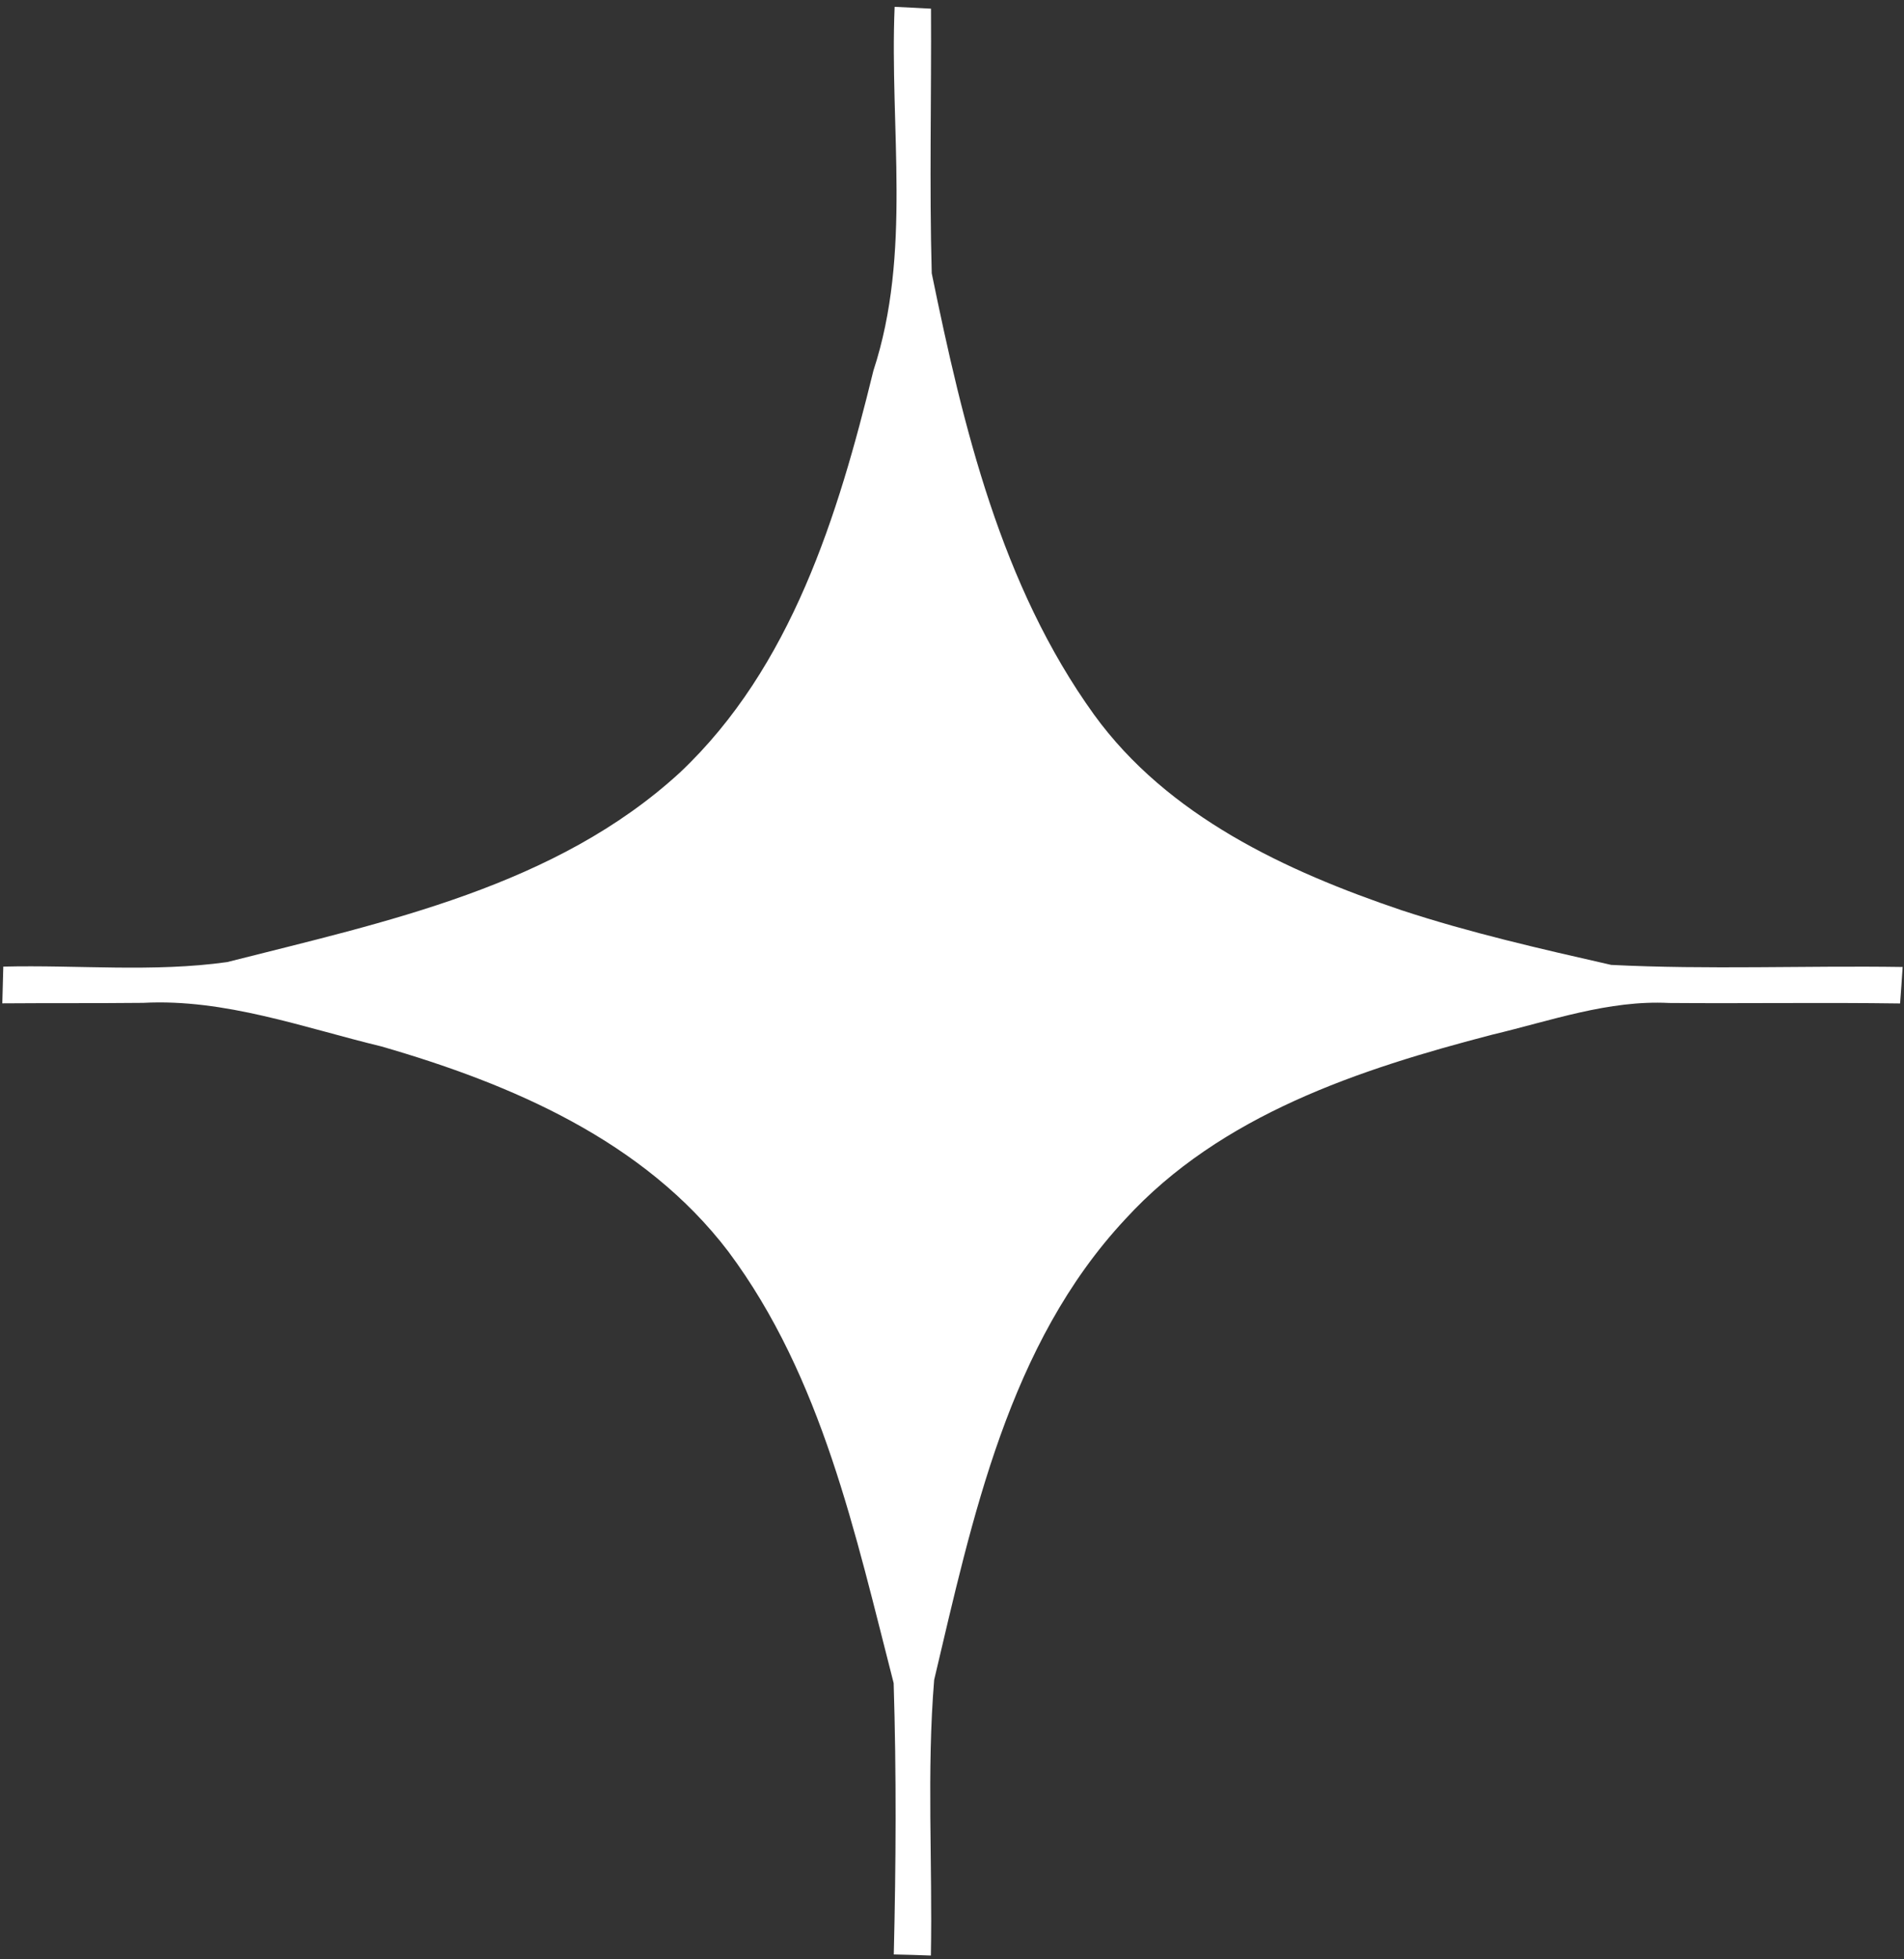 <?xml version="1.0" encoding="UTF-8"?> <svg xmlns="http://www.w3.org/2000/svg" width="208" height="214" viewBox="0 0 208 214" fill="none"><rect x="0" y="0" width="208" height="214" fill="#333333" stroke="none"/><path d="M97.733 0.747C98.733 0.787 100.706 0.893 101.706 0.947C101.76 10.573 101.52 20.213 101.786 29.853C105.226 46.613 109.346 63.947 119.52 78.067C127.56 89.16 140.48 95.16 153.106 99.427C160.6 101.893 168.32 103.653 176.013 105.4C186.6 105.933 197.24 105.467 207.853 105.627C207.786 106.627 207.653 108.613 207.573 109.613C199.16 109.493 190.746 109.627 182.333 109.56C175.72 109.227 169.4 111.507 163.053 113.013C148.52 116.787 133.36 121.773 122.933 133.173C110.173 146.84 106.226 165.867 102.053 183.493C101.226 193.48 101.88 203.573 101.693 213.613C100.333 213.56 98.986 213.52 97.64 213.493C97.88 203.613 97.933 193.707 97.626 183.853C93.44 167.587 89.813 150.453 79.573 136.72C70.36 124.613 55.88 118.413 41.666 114.307C33.12 112.24 24.573 109.08 15.64 109.547C10.506 109.6 5.386 109.56 0.253 109.6C0.28 108.6 0.333 106.587 0.36 105.587C8.493 105.387 16.733 106.227 24.813 105.093C42.12 100.693 60.72 96.84 74.293 84.374C86.453 72.894 91.56 56.267 95.413 40.493C99.626 27.653 97.173 13.987 97.733 0.747Z" fill="white"></path></svg> 